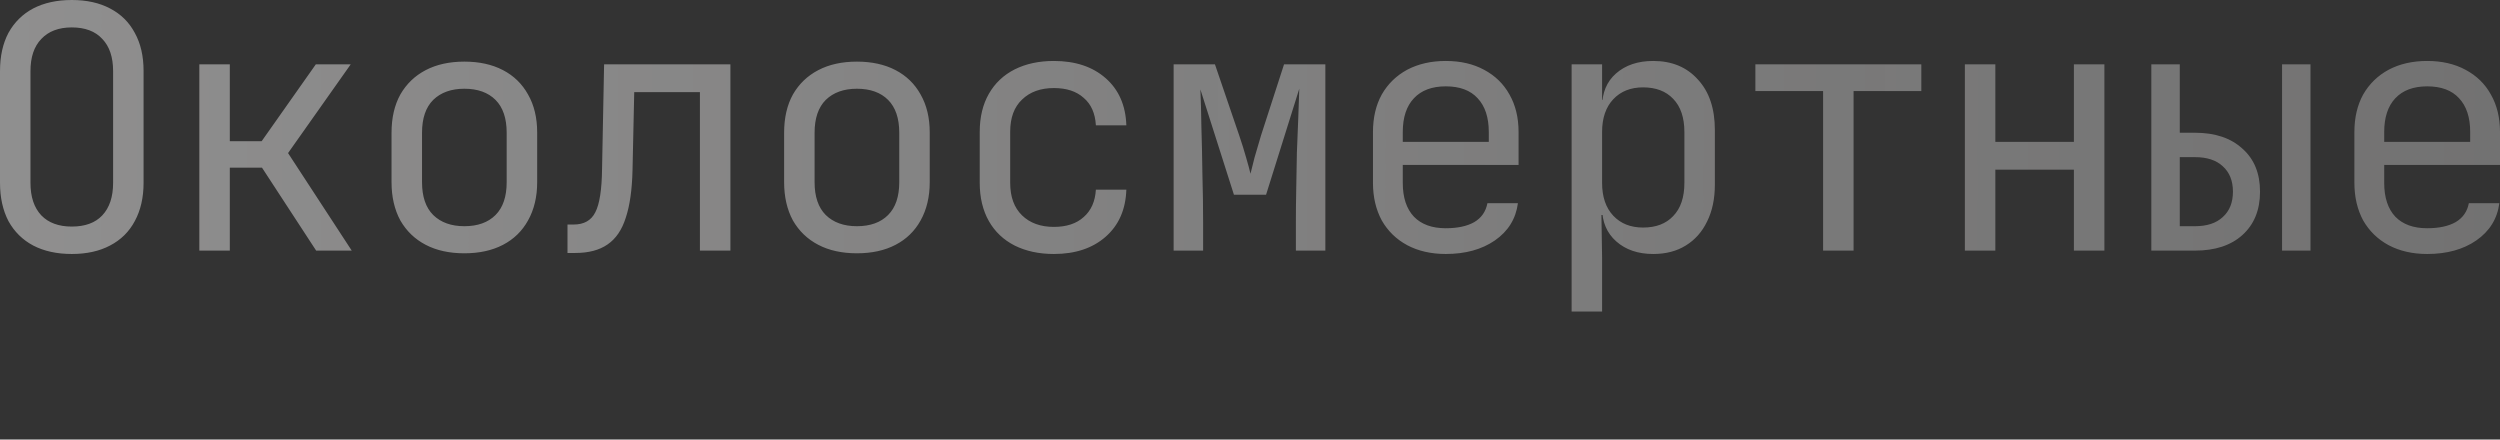 <?xml version="1.0" encoding="UTF-8"?> <svg xmlns="http://www.w3.org/2000/svg" viewBox="0 0 91 16" fill="none"><rect x="0" y="0" width="91" height="16" fill="#333333" stroke="none"/><path opacity="0.5" d="M2.613 9.245C2.071 9.245 1.602 9.142 1.208 8.937C0.822 8.731 0.522 8.436 0.308 8.049C0.103 7.655 -0 7.191 -0 6.656V2.589C-0 2.046 0.103 1.582 0.308 1.196C0.522 0.809 0.822 0.513 1.208 0.308C1.602 0.103 2.071 -0 2.613 -0C3.155 -0 3.62 0.103 4.006 0.308C4.401 0.513 4.7 0.809 4.906 1.196C5.12 1.582 5.226 2.042 5.226 2.576V6.656C5.226 7.191 5.12 7.655 4.906 8.049C4.7 8.436 4.401 8.731 4.006 8.937C3.62 9.142 3.155 9.245 2.613 9.245ZM2.613 8.247C3.098 8.247 3.468 8.111 3.723 7.84C3.986 7.56 4.117 7.166 4.117 6.656V2.589C4.117 2.079 3.986 1.689 3.723 1.417C3.468 1.138 3.098 0.998 2.613 0.998C2.136 0.998 1.767 1.138 1.504 1.417C1.241 1.689 1.109 2.079 1.109 2.589V6.656C1.109 7.166 1.241 7.56 1.504 7.84C1.767 8.111 2.136 8.247 2.613 8.247ZM7.256 9.122V2.342H8.365V5.14H9.524L11.496 2.342H12.766L10.485 5.572L12.803 9.122H11.508L9.536 6.102H8.365V9.122H7.256ZM16.903 9.22C16.36 9.22 15.892 9.118 15.497 8.912C15.103 8.707 14.795 8.411 14.573 8.025C14.359 7.63 14.252 7.166 14.252 6.632V4.832C14.252 4.29 14.359 3.825 14.573 3.439C14.795 3.053 15.103 2.757 15.497 2.552C15.892 2.346 16.36 2.243 16.903 2.243C17.445 2.243 17.913 2.346 18.308 2.552C18.702 2.757 19.006 3.053 19.22 3.439C19.442 3.825 19.553 4.286 19.553 4.82V6.632C19.553 7.166 19.442 7.63 19.22 8.025C19.006 8.411 18.702 8.707 18.308 8.912C17.913 9.118 17.445 9.22 16.903 9.22ZM16.903 8.234C17.387 8.234 17.765 8.099 18.037 7.827C18.308 7.556 18.443 7.158 18.443 6.632V4.832C18.443 4.306 18.308 3.907 18.037 3.636C17.765 3.365 17.387 3.23 16.903 3.23C16.426 3.23 16.048 3.365 15.769 3.636C15.497 3.907 15.362 4.306 15.362 4.832V6.632C15.362 7.158 15.497 7.556 15.769 7.827C16.048 8.099 16.426 8.234 16.903 8.234ZM20.657 9.208V8.173H20.879C21.257 8.173 21.52 8.025 21.668 7.729C21.824 7.433 21.907 6.903 21.915 6.139L21.989 2.342H26.587V9.122H25.477V3.353H23.086L23.024 6.188C23.008 6.903 22.926 7.482 22.778 7.926C22.638 8.37 22.416 8.694 22.112 8.9C21.816 9.105 21.426 9.208 20.941 9.208H20.657ZM31.192 9.22C30.65 9.22 30.181 9.118 29.787 8.912C29.392 8.707 29.084 8.411 28.862 8.025C28.649 7.63 28.542 7.166 28.542 6.632V4.832C28.542 4.29 28.649 3.825 28.862 3.439C29.084 3.053 29.392 2.757 29.787 2.552C30.181 2.346 30.65 2.243 31.192 2.243C31.734 2.243 32.203 2.346 32.597 2.552C32.992 2.757 33.296 3.053 33.51 3.439C33.731 3.825 33.842 4.286 33.842 4.82V6.632C33.842 7.166 33.731 7.63 33.51 8.025C33.296 8.411 32.992 8.707 32.597 8.912C32.203 9.118 31.734 9.22 31.192 9.22ZM31.192 8.234C31.677 8.234 32.055 8.099 32.326 7.827C32.597 7.556 32.733 7.158 32.733 6.632V4.832C32.733 4.306 32.597 3.907 32.326 3.636C32.055 3.365 31.677 3.23 31.192 3.23C30.715 3.23 30.337 3.365 30.058 3.636C29.787 3.907 29.651 4.306 29.651 4.832V6.632C29.651 7.158 29.787 7.556 30.058 7.827C30.337 8.099 30.715 8.234 31.192 8.234ZM38.361 9.245C37.819 9.245 37.343 9.142 36.932 8.937C36.529 8.731 36.216 8.436 35.995 8.049C35.773 7.655 35.662 7.191 35.662 6.656V4.807C35.662 4.265 35.773 3.801 35.995 3.414C36.216 3.028 36.529 2.732 36.932 2.527C37.343 2.321 37.819 2.219 38.361 2.219C39.142 2.219 39.771 2.428 40.247 2.847C40.724 3.266 40.975 3.838 40.999 4.561H39.89C39.865 4.125 39.718 3.792 39.446 3.562C39.183 3.324 38.822 3.205 38.361 3.205C37.877 3.205 37.49 3.345 37.203 3.624C36.915 3.895 36.771 4.286 36.771 4.795V6.656C36.771 7.166 36.915 7.56 37.203 7.84C37.49 8.119 37.877 8.259 38.361 8.259C38.822 8.259 39.183 8.14 39.446 7.901C39.718 7.663 39.865 7.33 39.89 6.903H40.999C40.975 7.626 40.724 8.197 40.247 8.616C39.771 9.035 39.142 9.245 38.361 9.245ZM42.72 9.122V2.342H44.224L45.112 4.943C45.202 5.206 45.284 5.469 45.358 5.732C45.432 5.987 45.486 6.184 45.518 6.324C45.551 6.184 45.601 5.987 45.666 5.732C45.74 5.469 45.818 5.202 45.901 4.931L46.739 2.342H48.243V9.122H47.17V8.074C47.17 7.704 47.174 7.301 47.183 6.866C47.191 6.43 47.199 5.991 47.207 5.547C47.224 5.103 47.24 4.684 47.257 4.29C47.273 3.887 47.285 3.534 47.294 3.23L46.085 7.088H44.915L43.694 3.254C43.711 3.624 43.723 4.084 43.731 4.635C43.748 5.185 43.76 5.761 43.768 6.361C43.785 6.96 43.793 7.532 43.793 8.074V9.122H42.72ZM52.626 9.245C52.092 9.245 51.624 9.138 51.221 8.924C50.826 8.711 50.518 8.411 50.297 8.025C50.083 7.63 49.976 7.174 49.976 6.656V4.807C49.976 4.281 50.083 3.825 50.297 3.439C50.518 3.053 50.826 2.753 51.221 2.539C51.624 2.326 52.092 2.219 52.626 2.219C53.16 2.219 53.625 2.326 54.019 2.539C54.422 2.753 54.73 3.053 54.944 3.439C55.165 3.825 55.276 4.281 55.276 4.807V6.003H51.061V6.656C51.061 7.191 51.196 7.601 51.468 7.889C51.739 8.168 52.125 8.308 52.626 8.308C53.054 8.308 53.399 8.234 53.662 8.086C53.925 7.93 54.085 7.7 54.142 7.396H55.252C55.178 7.963 54.899 8.415 54.414 8.752C53.937 9.081 53.341 9.245 52.626 9.245ZM54.192 5.263V4.807C54.192 4.273 54.056 3.862 53.785 3.575C53.522 3.287 53.136 3.143 52.626 3.143C52.125 3.143 51.739 3.287 51.468 3.575C51.196 3.862 51.061 4.273 51.061 4.807V5.165H54.278L54.192 5.263ZM57.207 11.341V2.342H58.316V3.636H58.538L58.316 3.895C58.316 3.377 58.485 2.971 58.822 2.675C59.167 2.371 59.619 2.219 60.178 2.219C60.86 2.219 61.402 2.445 61.805 2.897C62.216 3.34 62.421 3.953 62.421 4.733V6.718C62.421 7.236 62.327 7.684 62.138 8.062C61.957 8.44 61.698 8.731 61.361 8.937C61.033 9.142 60.638 9.245 60.178 9.245C59.627 9.245 59.179 9.093 58.834 8.789C58.489 8.485 58.316 8.078 58.316 7.569L58.538 7.827H58.292L58.316 9.368V11.341H57.207ZM59.808 8.283C60.276 8.283 60.642 8.144 60.905 7.864C61.176 7.585 61.312 7.182 61.312 6.656V4.807C61.312 4.281 61.176 3.879 60.905 3.599C60.642 3.32 60.276 3.18 59.808 3.18C59.356 3.18 58.994 3.324 58.723 3.612C58.452 3.899 58.316 4.298 58.316 4.807V6.656C58.316 7.166 58.452 7.564 58.723 7.852C58.994 8.14 59.356 8.283 59.808 8.283ZM66.361 9.122V3.316H63.896V2.342H69.936V3.316H67.47V9.122H66.361ZM71.521 9.122V2.342H72.631V5.165H75.49V2.342H76.6V9.122H75.49V6.176H72.631V9.122H71.521ZM78.308 9.122V2.342H79.344V4.832H79.899C80.63 4.832 81.205 5.025 81.624 5.411C82.052 5.789 82.265 6.311 82.265 6.977C82.265 7.643 82.052 8.168 81.624 8.555C81.205 8.933 80.63 9.122 79.899 9.122H78.308ZM79.344 8.234H79.899C80.334 8.234 80.671 8.123 80.909 7.901C81.156 7.679 81.279 7.371 81.279 6.977C81.279 6.582 81.156 6.274 80.909 6.052C80.671 5.83 80.334 5.72 79.899 5.72H79.344V8.234ZM83.067 9.122V2.342H84.102V9.122H83.067ZM88.35 9.245C87.816 9.245 87.347 9.138 86.945 8.924C86.55 8.711 86.242 8.411 86.02 8.025C85.807 7.63 85.7 7.174 85.7 6.656V4.807C85.7 4.281 85.807 3.825 86.02 3.439C86.242 3.053 86.55 2.753 86.945 2.539C87.347 2.326 87.816 2.219 88.35 2.219C88.884 2.219 89.348 2.326 89.743 2.539C90.146 2.753 90.454 3.053 90.667 3.439C90.889 3.825 91 4.281 91 4.807V6.003H86.785V6.656C86.785 7.191 86.92 7.601 87.191 7.889C87.463 8.168 87.849 8.308 88.35 8.308C88.777 8.308 89.122 8.234 89.385 8.086C89.648 7.93 89.809 7.7 89.866 7.396H90.976C90.902 7.963 90.622 8.415 90.137 8.752C89.661 9.081 89.065 9.245 88.35 9.245ZM89.915 5.263V4.807C89.915 4.273 89.78 3.862 89.509 3.575C89.246 3.287 88.859 3.143 88.35 3.143C87.849 3.143 87.463 3.287 87.191 3.575C86.92 3.862 86.785 4.273 86.785 4.807V5.165H90.002L89.915 5.263Z" fill="url(#paint0_linear_103_391)"></path><defs><linearGradient id="paint0_linear_103_391" x1="-4.232" y1="19.555" x2="614.598" y2="20.215" gradientUnits="userSpaceOnUse"><stop stop-color="#EEEDED"></stop><stop offset="1" stop-opacity="0"></stop></linearGradient></defs></svg> 
